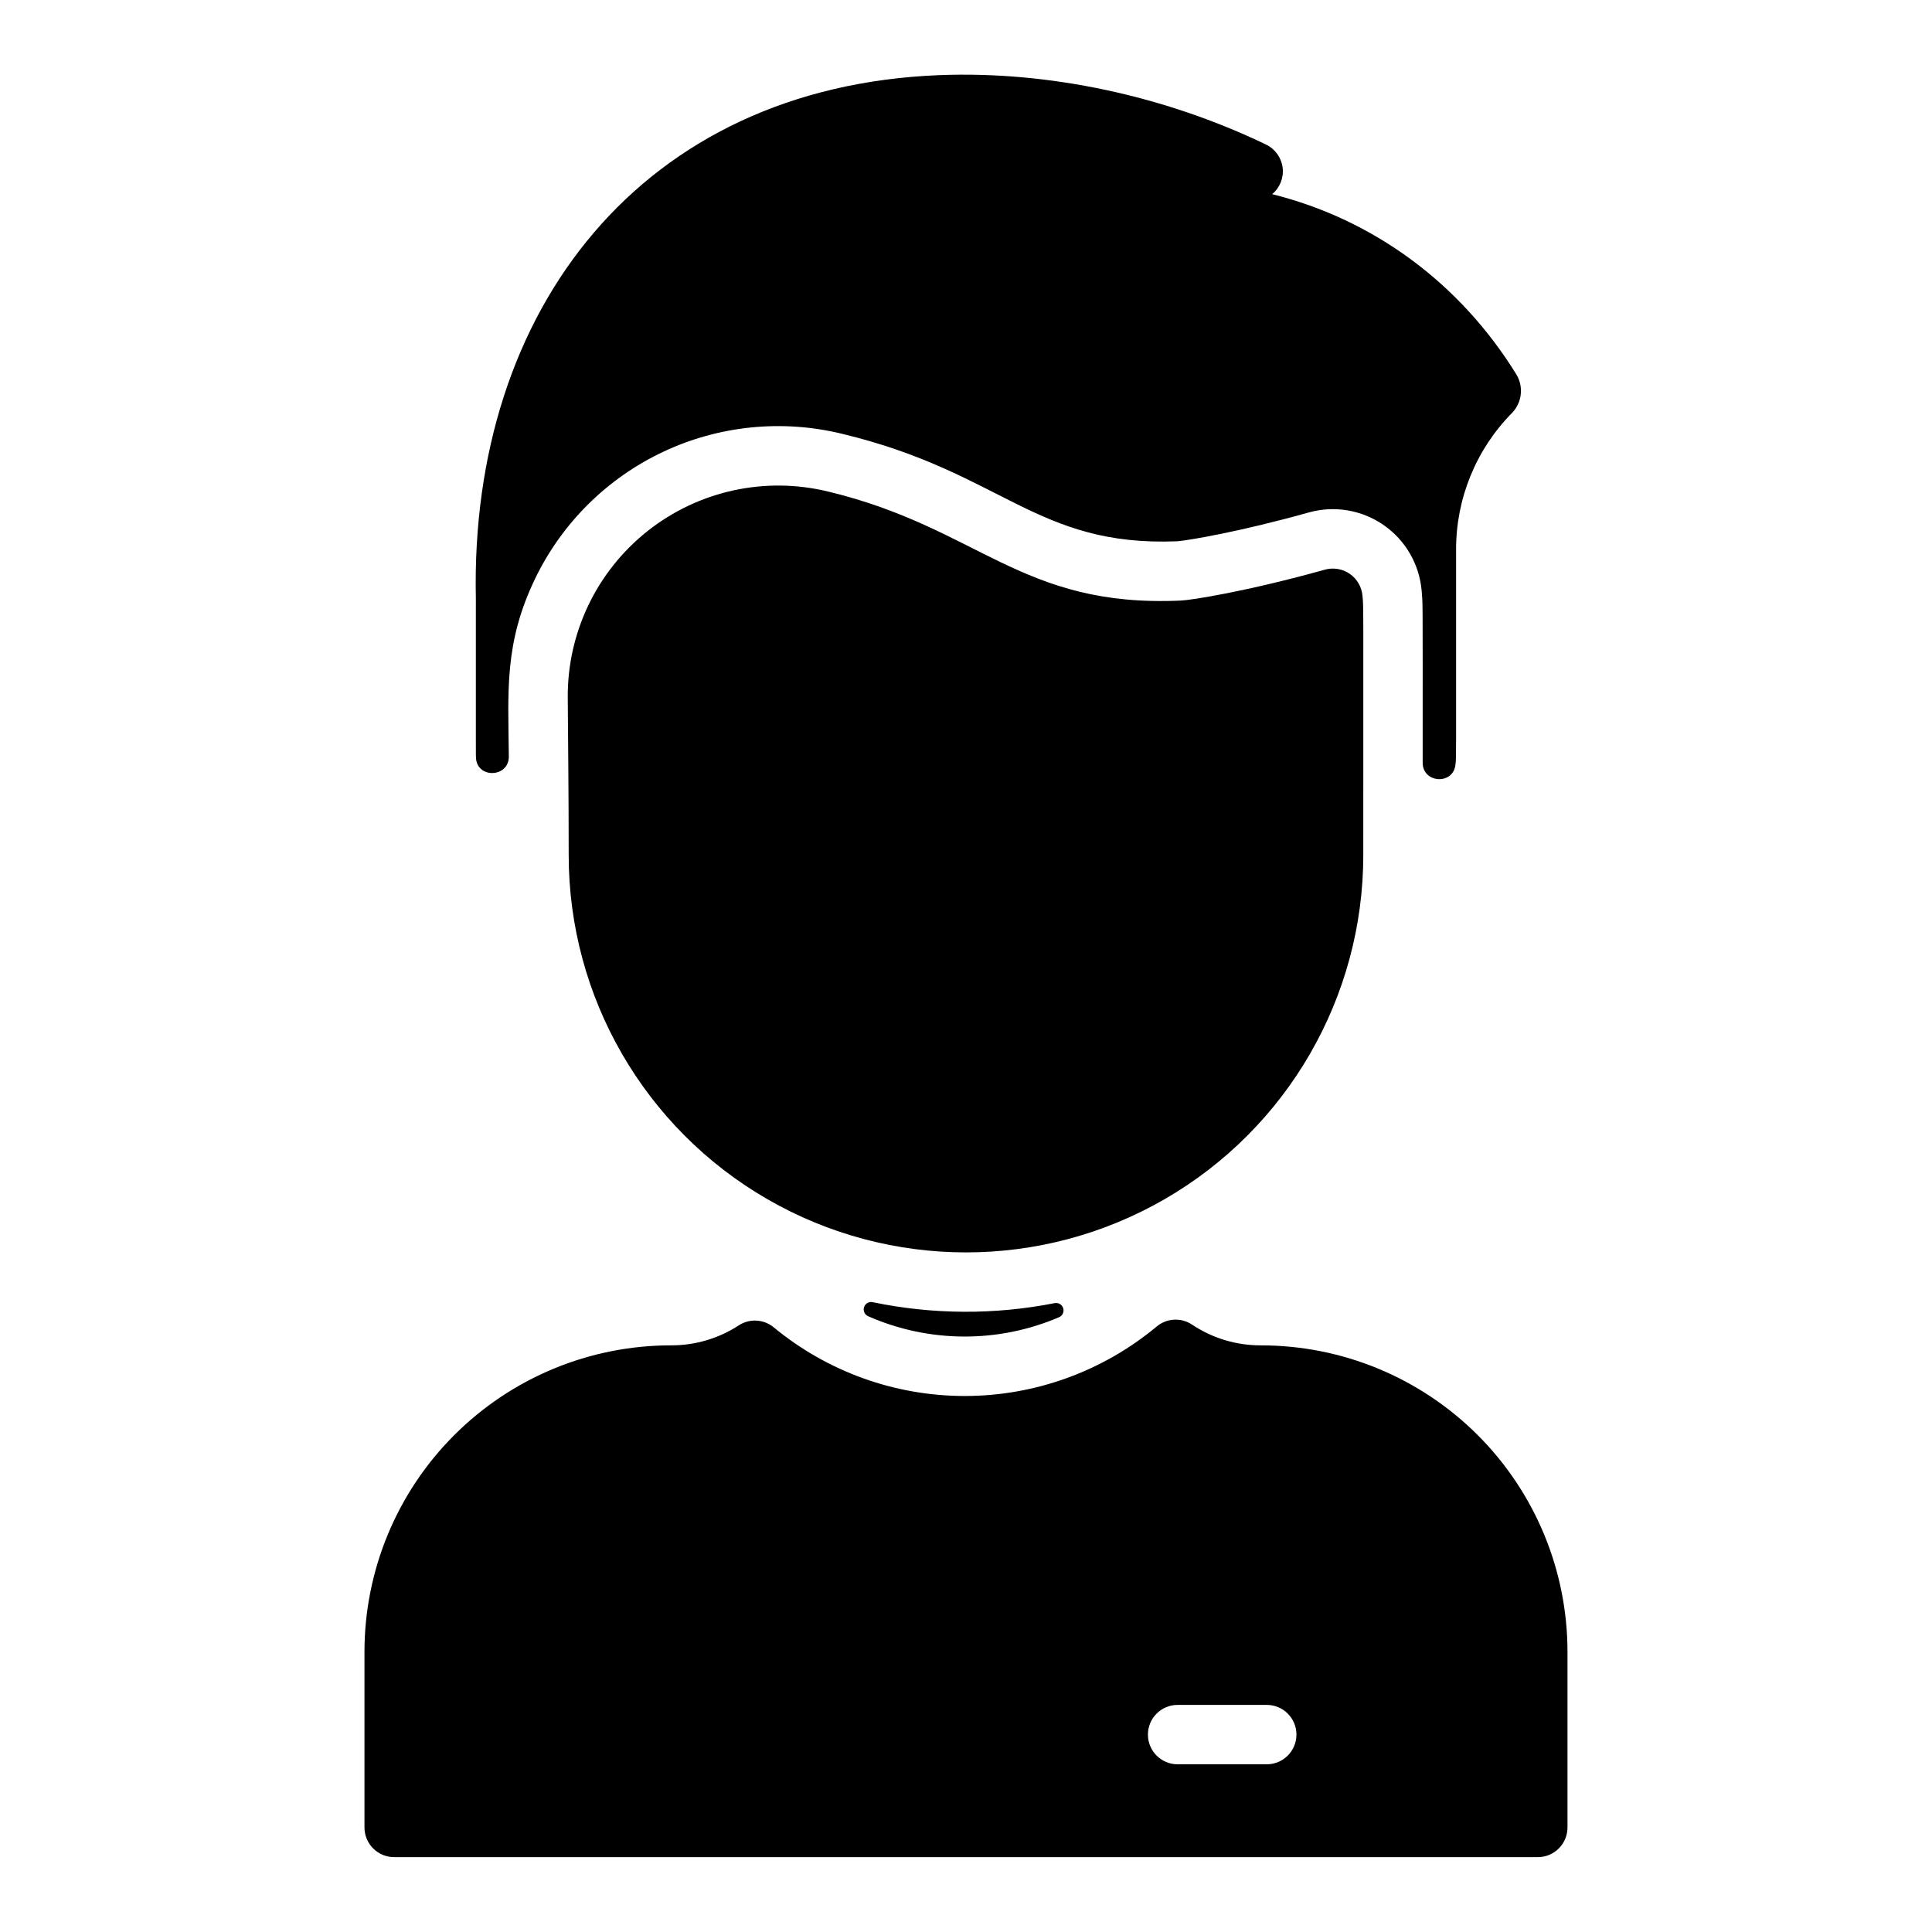 <?xml version="1.0" encoding="UTF-8"?>
<!-- Uploaded to: SVG Repo, www.svgrepo.com, Generator: SVG Repo Mixer Tools -->
<svg fill="#000000" width="800px" height="800px" version="1.1" viewBox="144 144 512 512" xmlns="http://www.w3.org/2000/svg">
 <path d="m424.63 493.09c-16.156 6.906-34.457 6.809-50.543-0.266-0.93-0.395-1.41-1.43-1.109-2.398 0.301-0.965 1.285-1.543 2.273-1.34 15.906 3.309 32.316 3.394 48.254 0.254 0.992-0.191 1.969 0.398 2.258 1.367 0.293 0.965-0.199 1.996-1.133 2.383zm53.523 7.449v-0.004c-6.519 0.023-12.895-1.906-18.309-5.539-2.887-1.891-6.668-1.668-9.312 0.547-14.238 11.855-32.168 18.367-50.691 18.41-18.527 0.043-36.488-6.387-50.777-18.176-2.625-2.18-6.356-2.41-9.23-0.574-5.348 3.5-11.605 5.352-17.996 5.332-21.551-0.008-42.223 8.551-57.461 23.789-15.242 15.238-23.797 35.91-23.789 57.465v46.504c0 2.086 0.828 4.09 2.305 5.566 1.477 1.473 3.481 2.305 5.566 2.305h303.07c2.086 0 4.09-0.832 5.566-2.305 1.477-1.477 2.305-3.481 2.305-5.566v-46.504c0.008-21.555-8.547-42.223-23.785-57.465-15.242-15.238-35.91-23.797-57.465-23.785zm1.547 111.02h-23.617c-4.348 0-7.871-3.523-7.871-7.871s3.523-7.871 7.871-7.871h23.617c4.348 0 7.871 3.523 7.871 7.871s-3.523 7.871-7.871 7.871zm66.195-368.26c-15.113-24.535-38.25-41.242-64.758-47.844 2.055-1.715 3.102-4.356 2.773-7.016-0.328-2.656-1.984-4.969-4.398-6.129-26.973-12.98-57.664-19.512-86.465-18.402-78.926 3.059-124.6 62.121-122.94 138.67 0 44.133-0.012 41.211 0.031 42.215 0.246 5.637 8.75 5.312 8.703-0.324-0.145-17.246-1.301-29.992 6.988-47.148l-0.004-0.004c7.117-14.73 19.074-26.574 33.867-33.555 14.797-6.984 31.539-8.68 47.434-4.809 42.637 10.234 51.383 30.02 88.945 28.488 2.973-0.266 16.383-2.488 34.793-7.637v-0.004c6.766-1.887 14.02-0.664 19.793 3.332 5.777 3.996 9.473 10.355 10.09 17.352 0.305 4.586 0.289-2.633 0.277 45.637 0 5.496 8.137 5.957 8.691 0.492 0.227-2.246 0.164 1.742 0.164-56.926-0.035-13.594 5.312-26.648 14.879-36.309 2.59-2.731 3.051-6.844 1.137-10.078zm-40.828 58.547c-0.211-2.328-1.445-4.445-3.371-5.773-1.926-1.328-4.344-1.734-6.598-1.105-20.773 5.805-35.445 8.07-38.148 8.188-42.461 1.926-53.5-19.285-93.488-28.891h-0.004c-16.715-4.07-34.375-0.203-47.859 10.48-13.484 10.688-21.285 26.996-21.137 44.203 0.074 12.168 0.246 24.516 0.246 41.664v-0.004c0 37.617 20.066 72.375 52.645 91.184 32.574 18.809 72.711 18.809 105.29 0 32.574-18.809 52.641-53.566 52.641-91.184 0-69.293 0.094-65.391-0.215-68.762z"/>
</svg>